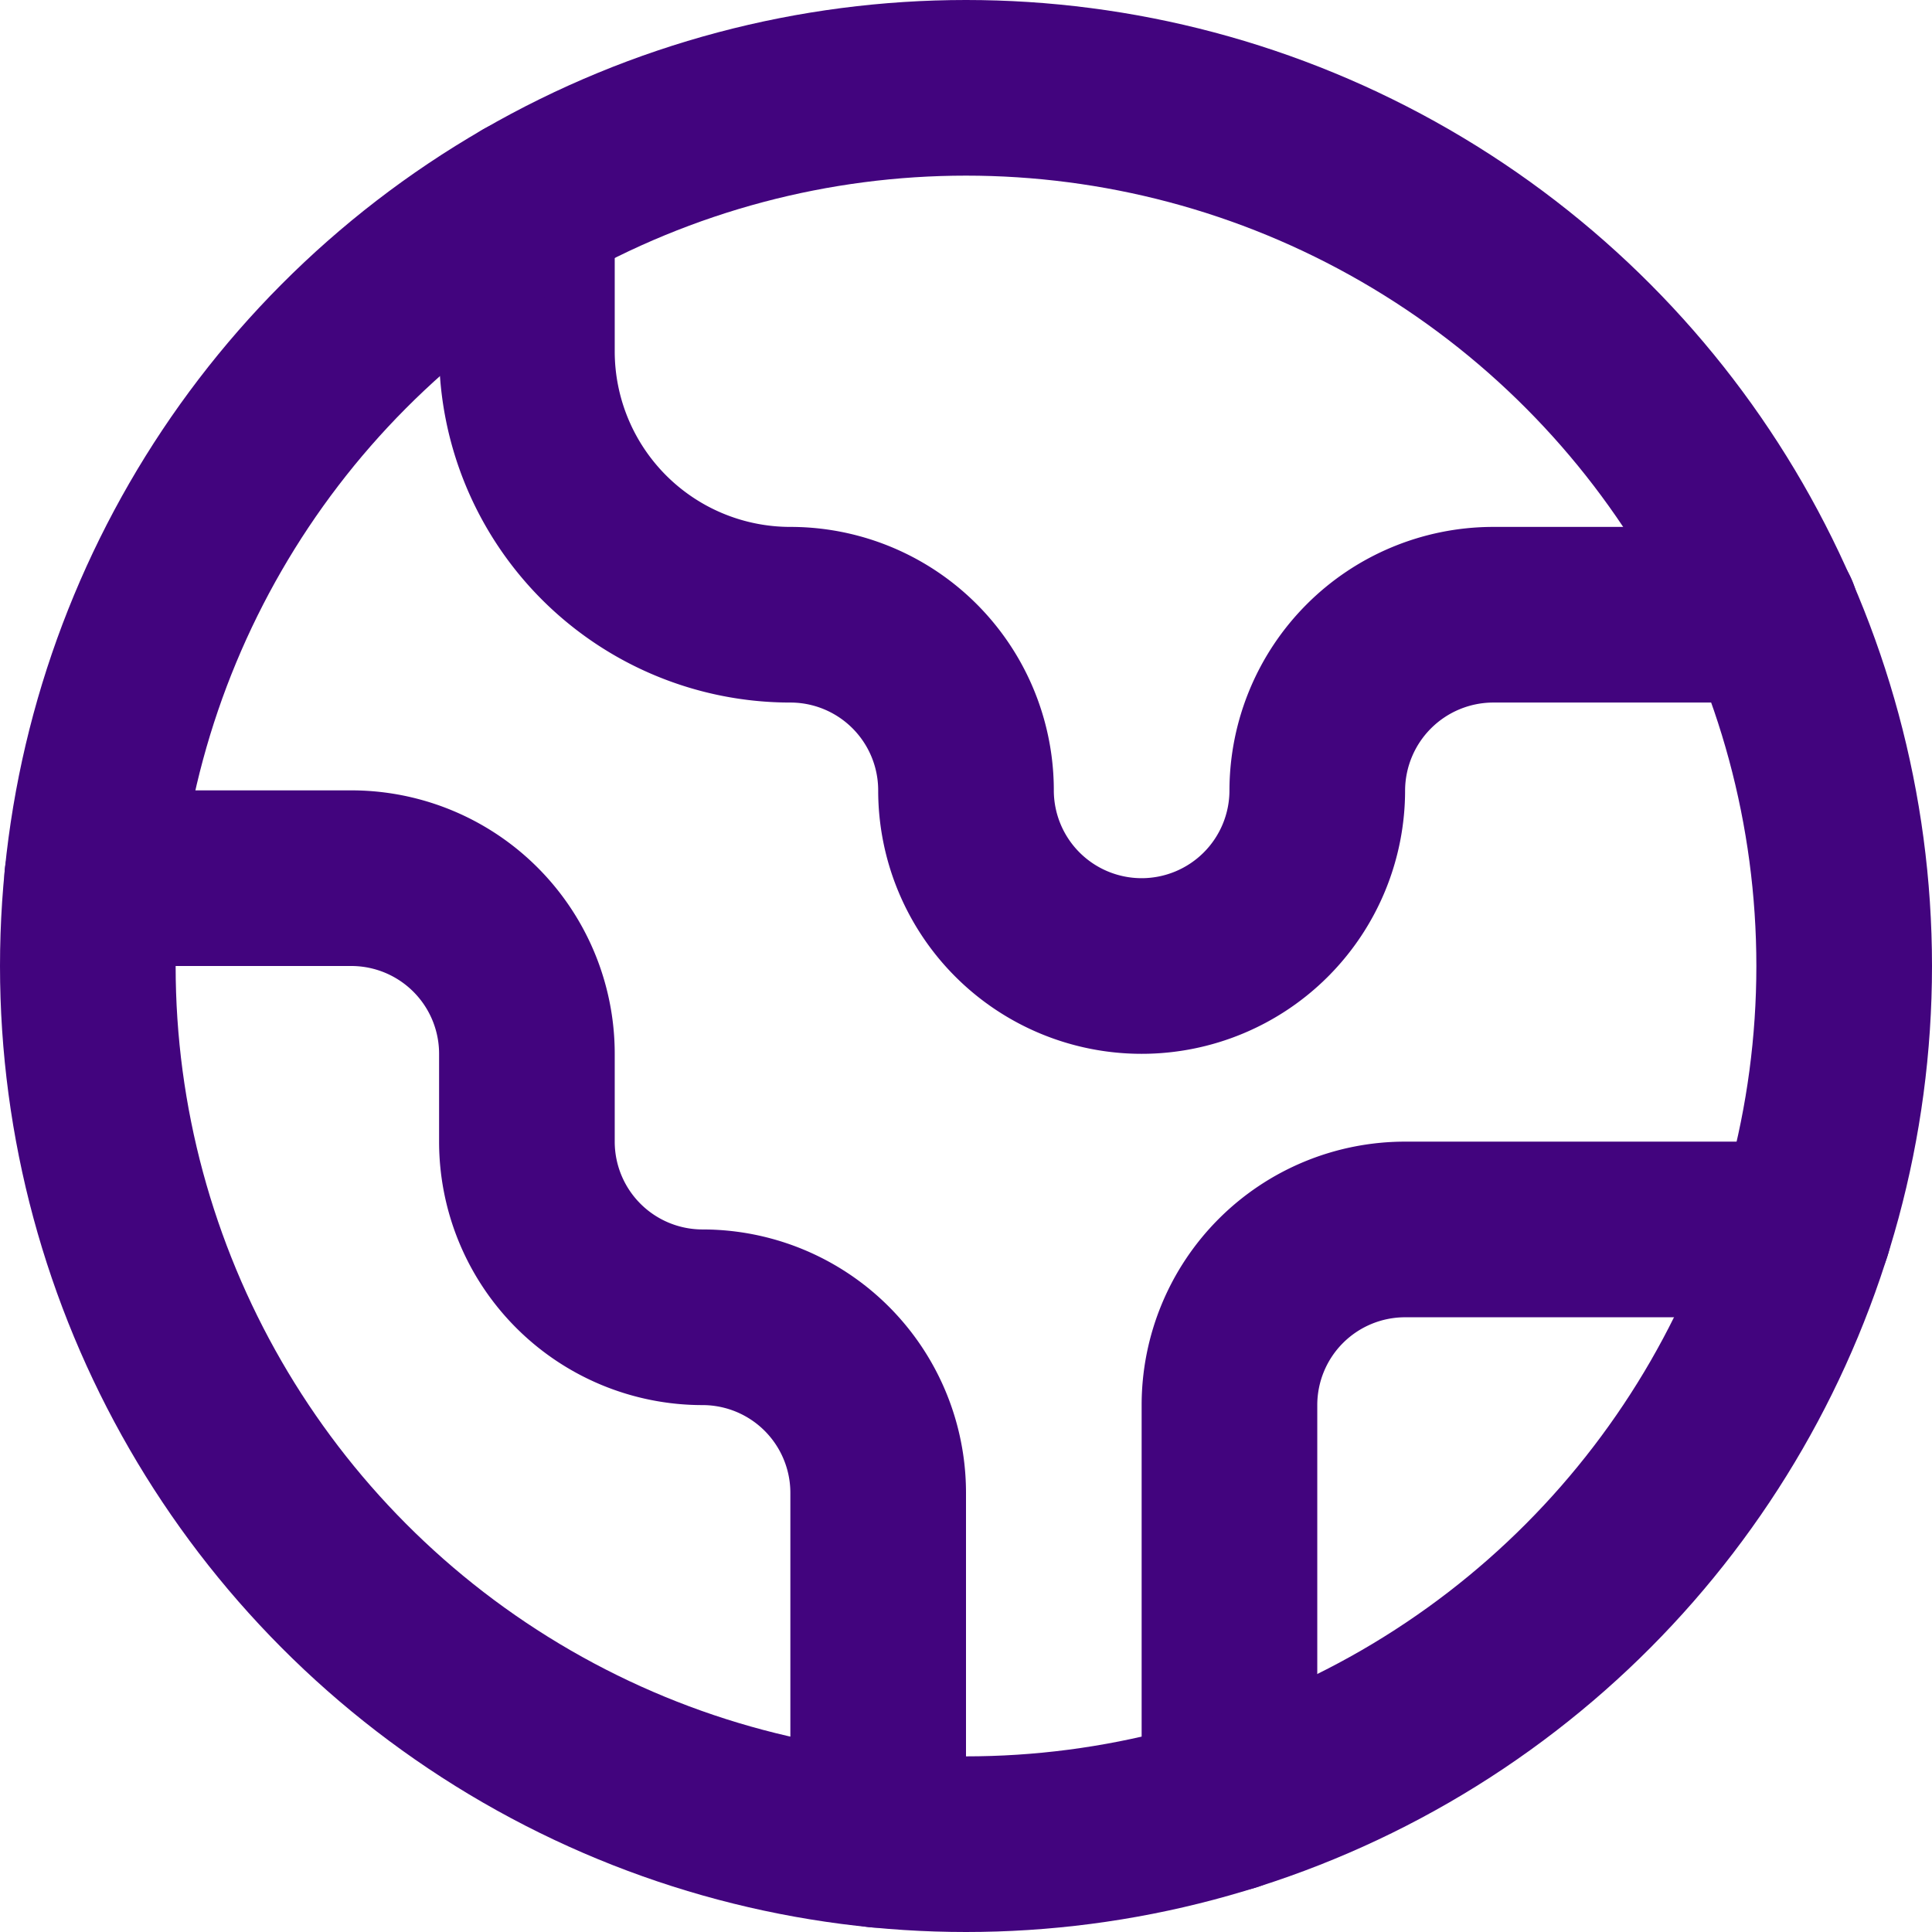 <svg xmlns="http://www.w3.org/2000/svg" width="22" height="22" viewBox="0 0 22 22">
  <g id="Raggruppa_72" data-name="Raggruppa 72" transform="translate(-1 -1)">
    <path id="Tracciato_25" data-name="Tracciato 25" d="M21.54,15H17a2,2,0,0,0-2,2v4.54" fill="none" stroke="#42047e" stroke-linecap="round" stroke-linejoin="round" stroke-width="2"/>
    <path id="Tracciato_26" data-name="Tracciato 26" d="M7,3.34V5a3,3,0,0,0,3,3,2,2,0,0,1,2,2,2,2,0,0,0,4,0,2.006,2.006,0,0,1,2-2h3.17" fill="none" stroke="#42047e" stroke-linecap="round" stroke-linejoin="round" stroke-width="2"/>
    <path id="Tracciato_27" data-name="Tracciato 27" d="M11,21.95V18a2,2,0,0,0-2-2,2,2,0,0,1-2-2V13a2,2,0,0,0-2-2H2.05" fill="none" stroke="#42047e" stroke-linecap="round" stroke-linejoin="round" stroke-width="2"/>
    <circle id="Ellisse_6" data-name="Ellisse 6" cx="10" cy="10" r="10" transform="translate(2 2)" fill="none" stroke="#42047e" stroke-linecap="round" stroke-linejoin="round" stroke-width="2"/>
  </g>
</svg>
